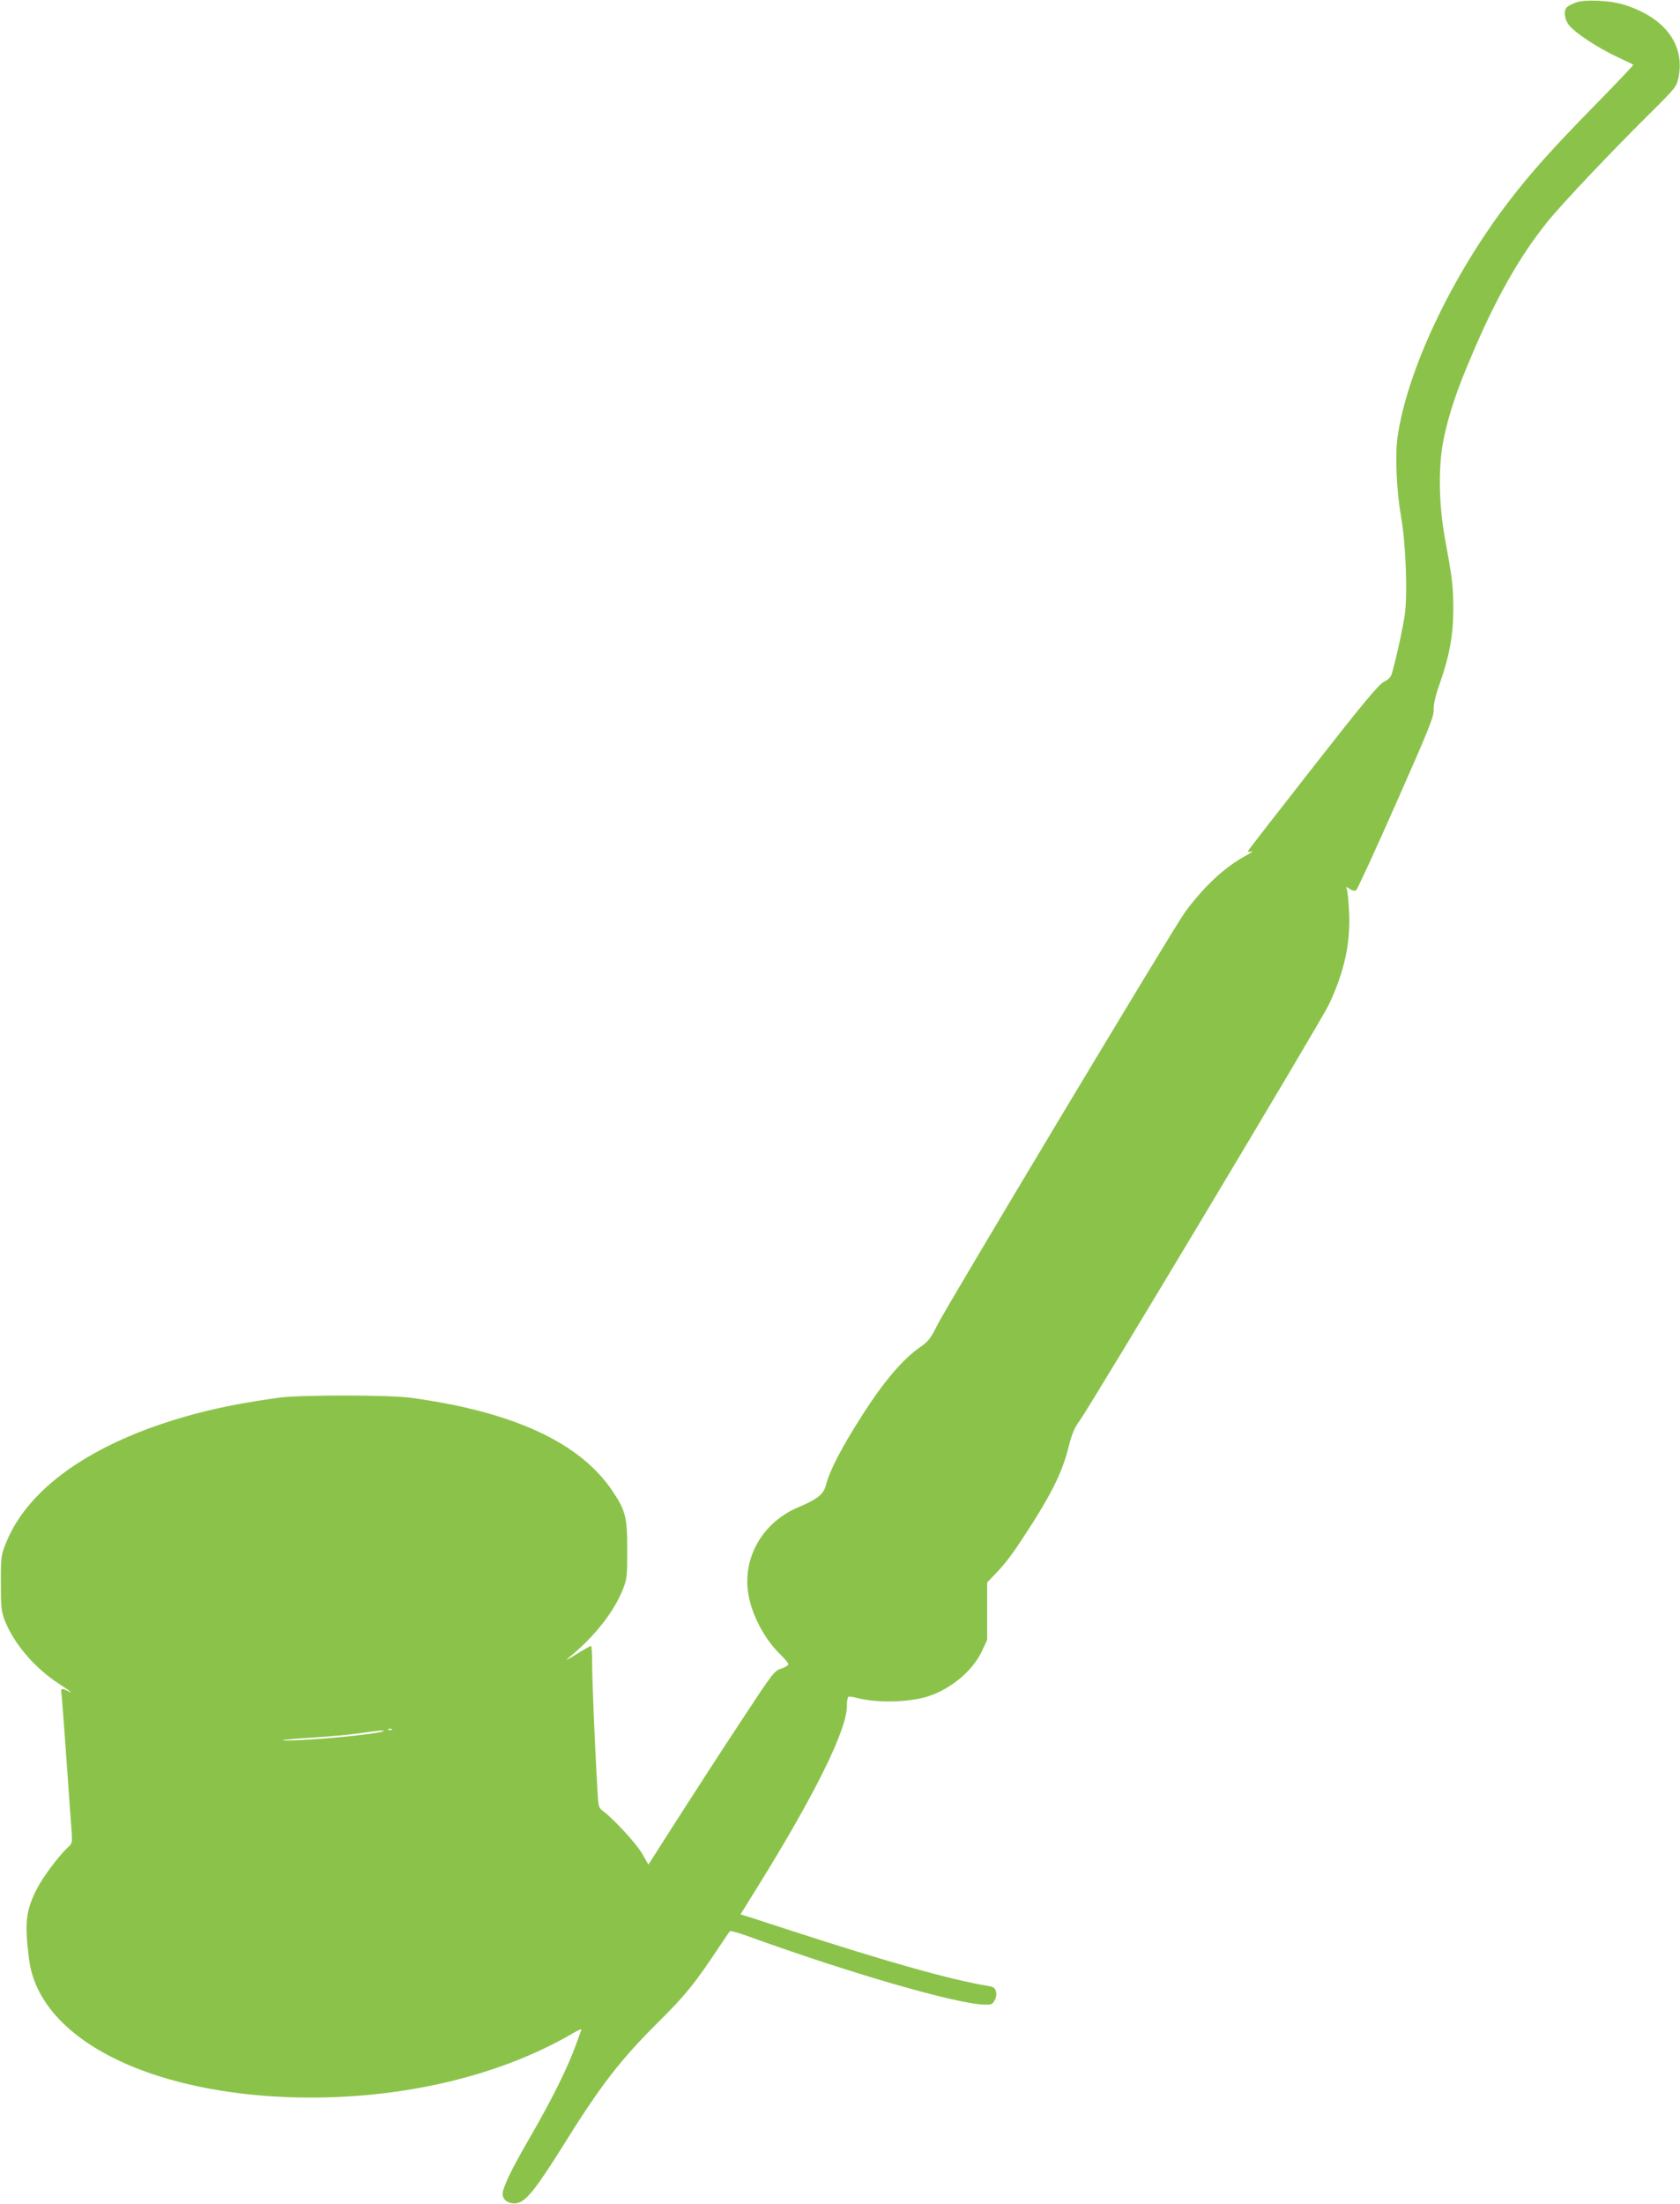 <?xml version="1.0" standalone="no"?>
<!DOCTYPE svg PUBLIC "-//W3C//DTD SVG 20010904//EN"
 "http://www.w3.org/TR/2001/REC-SVG-20010904/DTD/svg10.dtd">
<svg version="1.0" xmlns="http://www.w3.org/2000/svg"
 width="976pt" height="1280pt" viewBox="0 0 976 1280"
 preserveAspectRatio="xMidYMid meet">
<g transform="translate(0,1280) scale(0.1,-0.1)"
fill="#8bc34a" stroke="none">
<path d="M9157 12786 c-20 -7 -44 -19 -52 -26 -23 -19 -18 -69 10 -106 33 -43
170 -134 281 -185 49 -23 91 -43 93 -45 2 -2 -101 -110 -228 -240 -242 -247
-369 -389 -494 -552 -335 -438 -592 -982 -648 -1371 -15 -110 -6 -312 21 -466
27 -150 38 -446 21 -567 -11 -74 -43 -224 -72 -330 -7 -29 -19 -43 -49 -58
-31 -16 -117 -119 -412 -496 -205 -262 -375 -480 -377 -486 -2 -6 6 -8 20 -3
13 3 -4 -9 -39 -28 -121 -67 -239 -177 -349 -327 -61 -82 -1379 -2280 -1435
-2391 -42 -84 -54 -100 -103 -134 -99 -68 -211 -199 -334 -392 -119 -185 -191
-324 -212 -406 -13 -55 -49 -84 -160 -131 -212 -88 -332 -302 -289 -518 23
-119 96 -253 184 -338 25 -24 46 -50 46 -56 0 -7 -19 -18 -42 -26 -40 -12 -49
-25 -235 -308 -107 -162 -271 -415 -365 -562 l-171 -268 -36 63 c-34 59 -162
198 -225 246 -30 22 -30 23 -37 154 -14 250 -29 612 -29 710 0 53 -3 97 -6 97
-4 0 -30 -14 -58 -31 -93 -58 -101 -61 -61 -28 140 115 251 257 303 386 25 64
26 77 26 233 0 187 -9 226 -86 340 -187 280 -574 460 -1168 541 -128 18 -642
18 -770 1 -185 -26 -319 -51 -456 -86 -589 -151 -994 -422 -1128 -755 -30 -74
-31 -81 -31 -236 0 -145 3 -166 24 -220 53 -133 173 -274 314 -365 64 -41 89
-63 48 -40 -28 15 -40 12 -35 -8 3 -14 23 -285 59 -797 6 -78 5 -82 -21 -105
-52 -48 -146 -174 -180 -241 -65 -129 -72 -197 -45 -410 34 -269 269 -499 656
-644 275 -103 621 -159 985 -158 564 0 1110 134 1519 374 44 25 53 28 46 13
-4 -11 -15 -41 -25 -69 -52 -146 -145 -332 -283 -570 -92 -158 -147 -272 -147
-307 0 -38 38 -62 84 -54 52 10 107 79 258 319 229 368 338 509 567 737 152
150 209 221 351 435 29 44 56 83 60 88 3 4 51 -9 106 -29 581 -211 1201 -391
1370 -397 42 -2 50 1 62 24 9 15 13 36 8 52 -5 21 -14 27 -44 32 -214 35 -582
138 -1157 325 -88 29 -188 61 -221 72 l-62 19 100 161 c334 538 518 911 518
1049 0 26 4 50 8 53 5 3 24 1 43 -4 110 -30 278 -30 399 1 137 36 276 146 333
266 l32 68 0 167 0 167 51 53 c62 65 104 121 219 302 112 177 170 299 202 428
20 80 34 114 65 156 62 84 1407 2328 1448 2417 89 189 125 350 118 530 -3 66
-9 128 -13 139 -8 17 -7 18 16 3 14 -10 30 -13 37 -8 7 4 112 232 233 506 192
434 220 504 218 544 -1 31 10 80 35 150 57 161 79 284 79 436 -1 136 -4 164
-49 410 -37 205 -39 429 -5 585 29 137 76 278 158 469 141 334 279 579 440
779 80 101 364 401 602 637 145 144 151 151 162 204 40 193 -81 352 -321 425
-77 24 -225 30 -273 12z m-6880 -10032 c-3 -3 -12 -4 -19 -1 -8 3 -5 6 6 6 11
1 17 -2 13 -5z m-48 -8 c-17 -17 -438 -57 -574 -55 -38 1 22 8 135 15 113 7
248 19 300 27 102 15 146 19 139 13z"/>
</g>
</svg>
